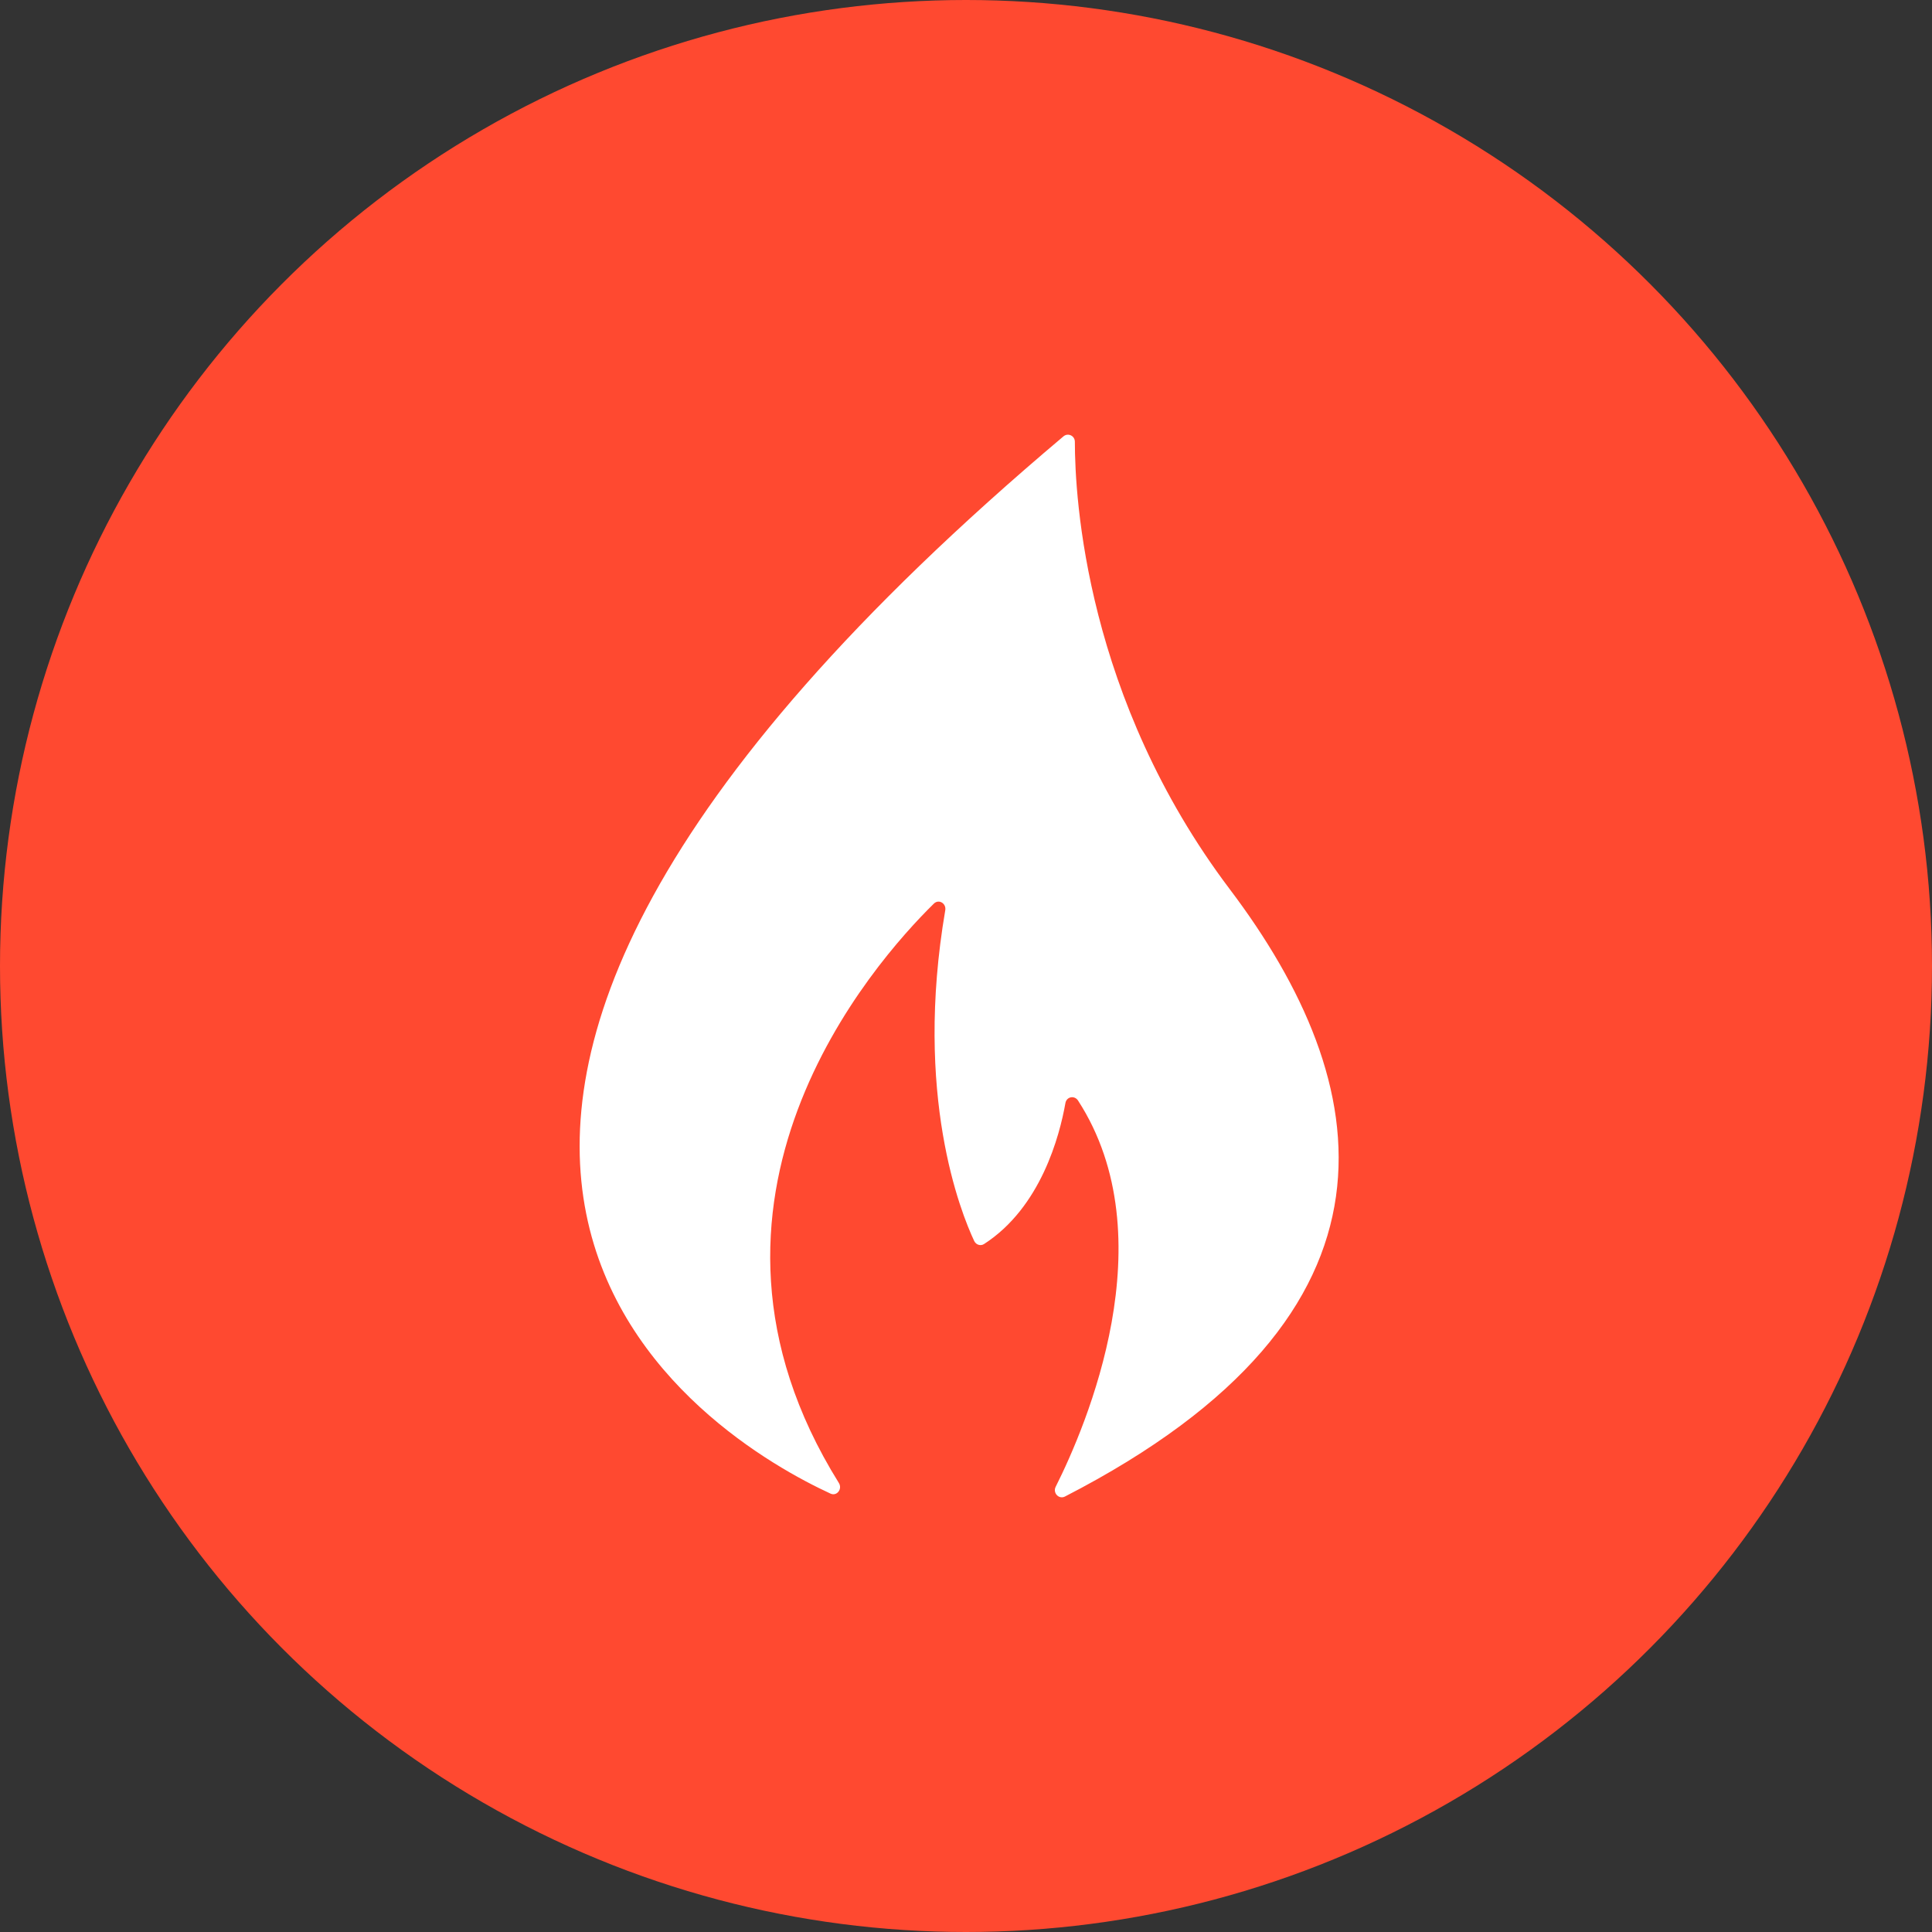 <svg width="26" height="26" viewBox="0 0 26 26" fill="none" xmlns="http://www.w3.org/2000/svg">
<rect x="0" y="0" width="26" height="26" fill="#333333" stroke="none"/>
<circle cx="13" cy="13" r="13" fill="#FF4930"/>
<path d="M11.176 20.1C11.262 20.14 11.34 20.038 11.289 19.957C8.921 16.156 11.756 12.958 12.568 12.16C12.634 12.096 12.736 12.157 12.721 12.249C12.296 14.739 12.929 16.315 13.111 16.702C13.136 16.753 13.198 16.772 13.244 16.741C14.008 16.247 14.26 15.285 14.338 14.844C14.354 14.757 14.461 14.738 14.508 14.811C15.704 16.659 14.617 19.192 14.207 20.008C14.165 20.09 14.249 20.181 14.331 20.14C19.135 17.67 18.515 14.568 16.55 11.967C14.611 9.399 14.465 6.699 14.465 5.945C14.465 5.864 14.373 5.821 14.312 5.872C2.894 15.499 9.646 19.394 11.176 20.1Z" fill="white"/>
</svg>
